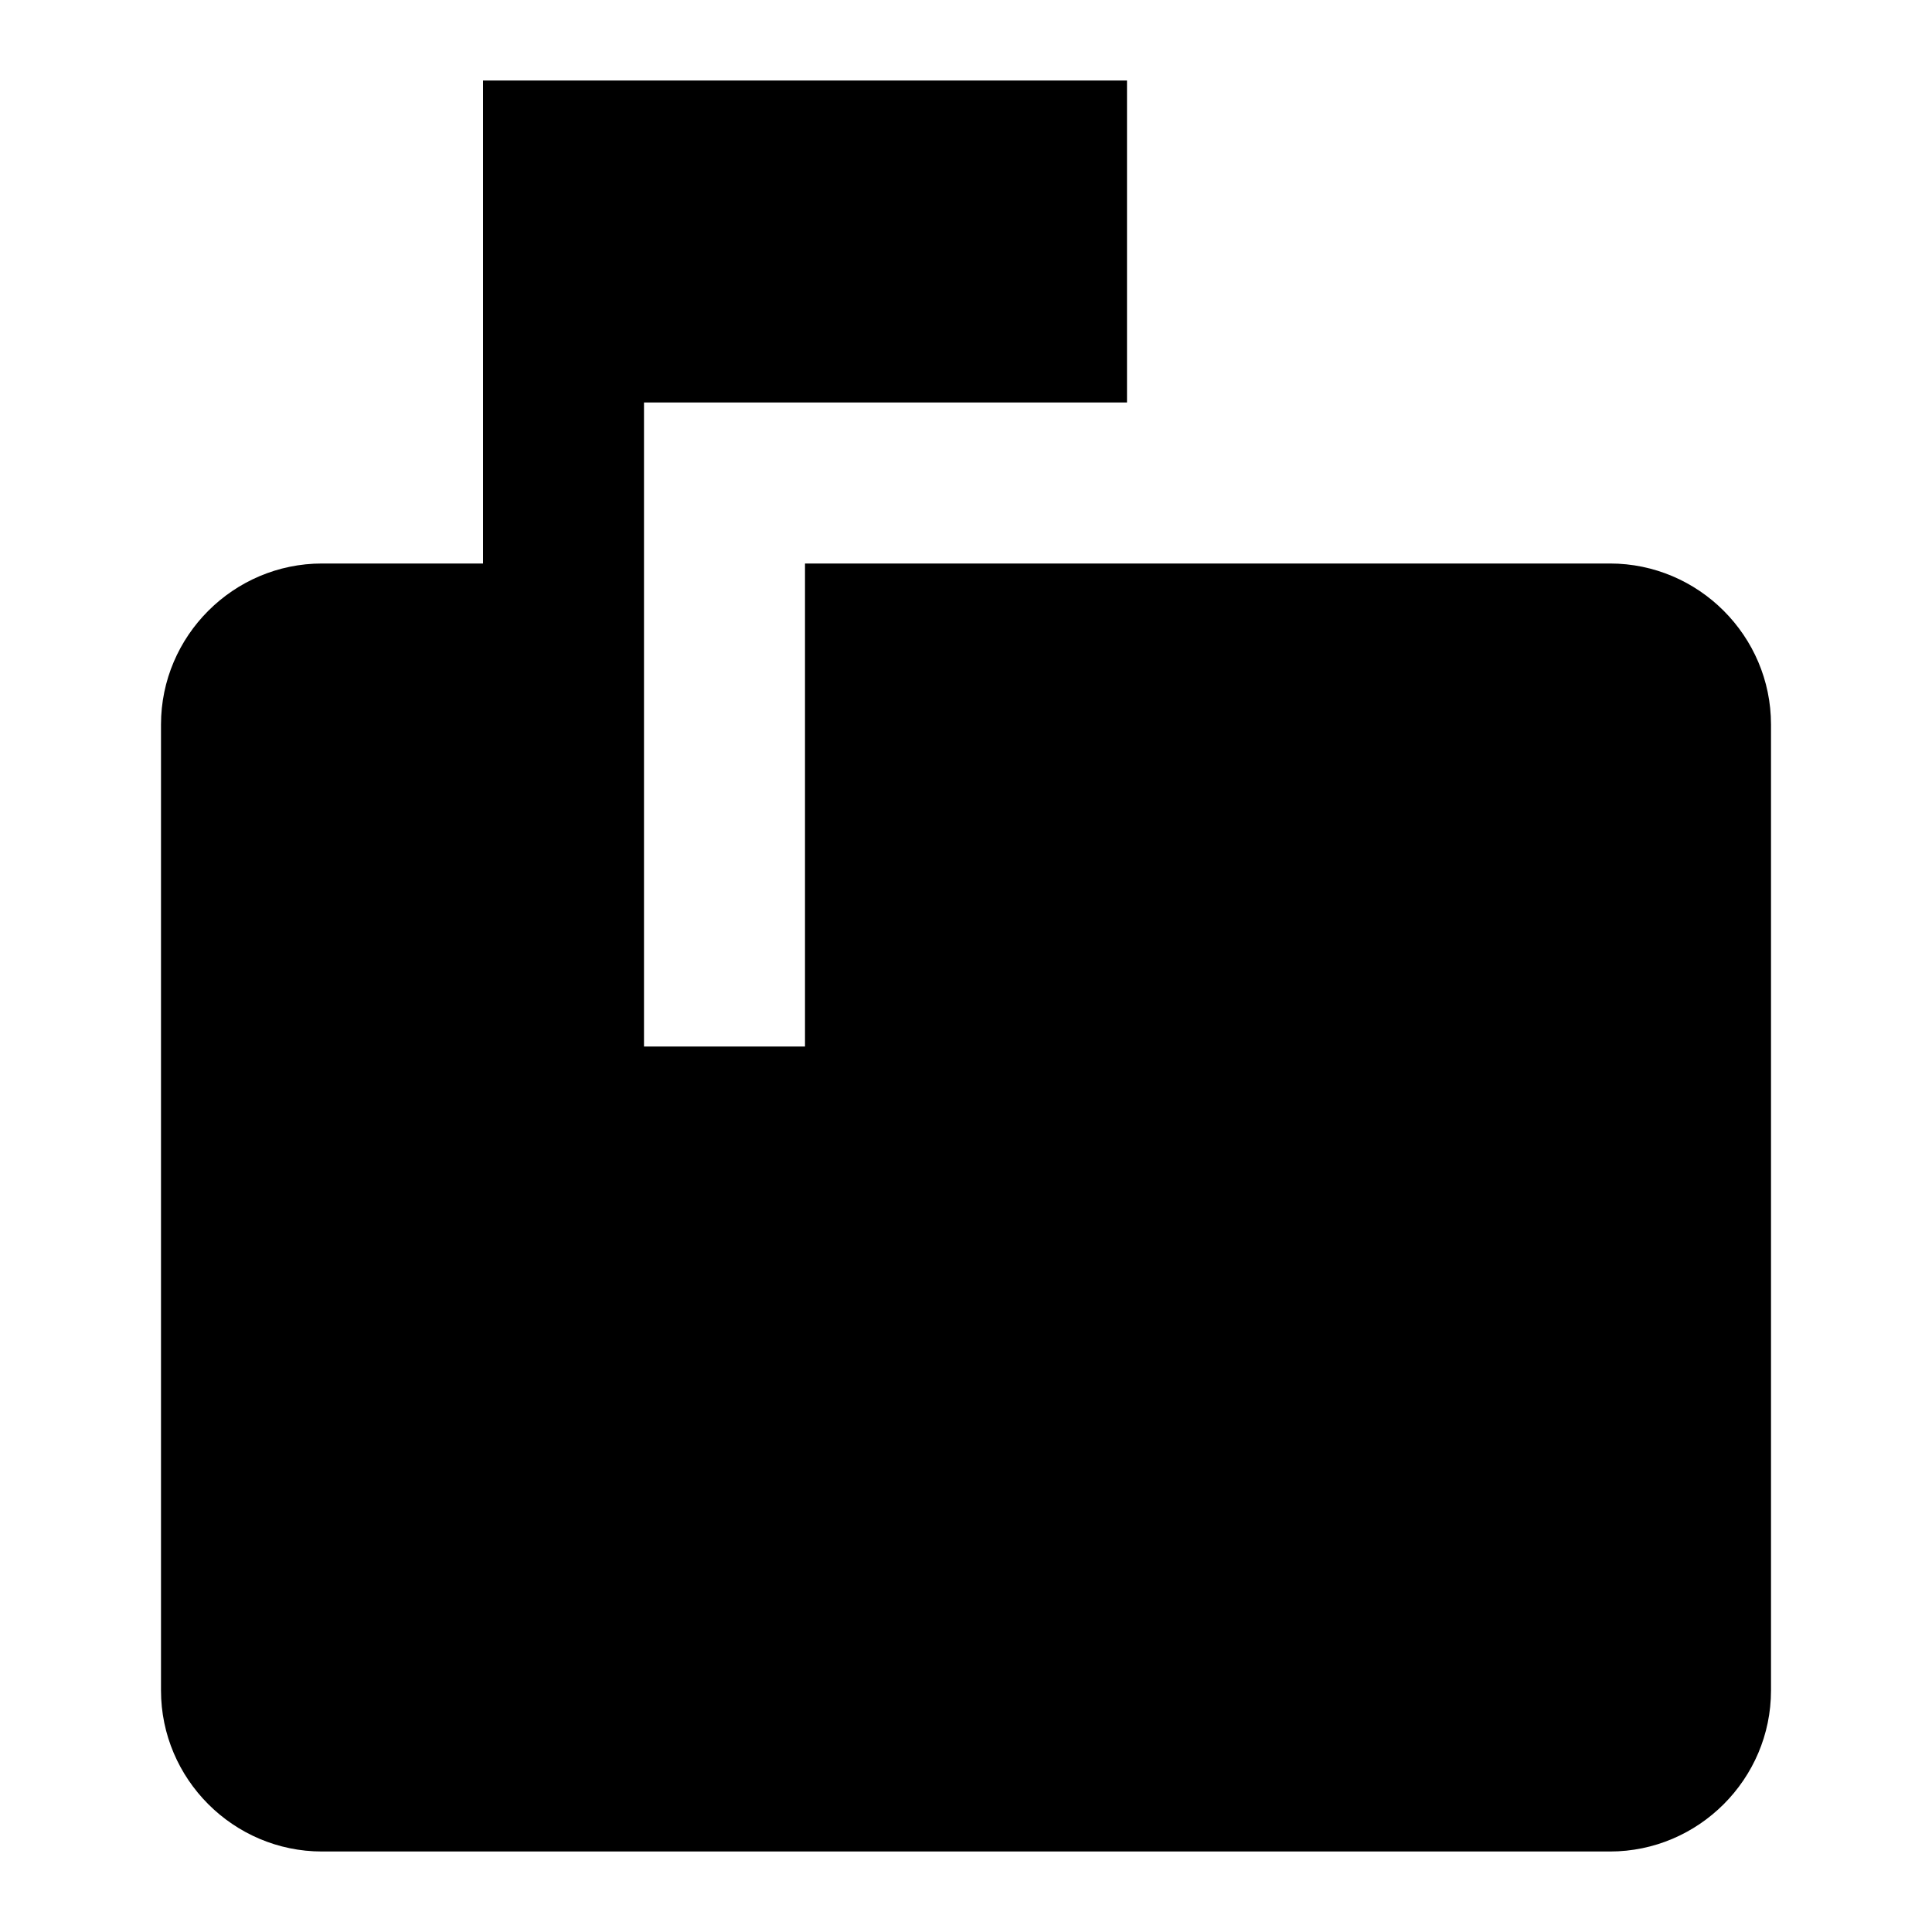 <?xml version="1.0" encoding="UTF-8"?>
<svg xmlns="http://www.w3.org/2000/svg" xmlns:xlink="http://www.w3.org/1999/xlink" width="48px" height="48px" viewBox="0 0 48 48">
  <!-- Generator: Sketch 52.3 (67297) - http://www.bohemiancoding.com/sketch -->
  <title>spec list</title>
  <desc>Created with Sketch.</desc>
  <g id="Designs" stroke="none" stroke-width="1" fill="none" fill-rule="evenodd">
    <g id="storefirst---storage---single" transform="translate(-944, -2567)">
      <g id="component-speclist" transform="translate(96, 2203)">
        <g id="spec-list" transform="translate(0, 172)">
          <g id="baseline-markunread_mailbox-24px" transform="translate(848, 192)">
            <path d="M40,14 L20,14 L20,26 L16,26 L16,10 L28,10 L28,2 L12,2 L12,14 L8,14 C5.8,14 4,15.8 4,18 L4,42 C4,44.2 5.8,46 8,46 L40,46 C42.2,46 44,44.2 44,42 L44,18 C44,15.8 42.2,14 40,14 Z" id="Shape" fill="#000000" fill-rule="nonzero"></path>
            <polygon id="Shape" points="0 0 48 0 48 48 0 48"></polygon>
          </g>
        </g>
      </g>
    </g>
  </g>
</svg>
